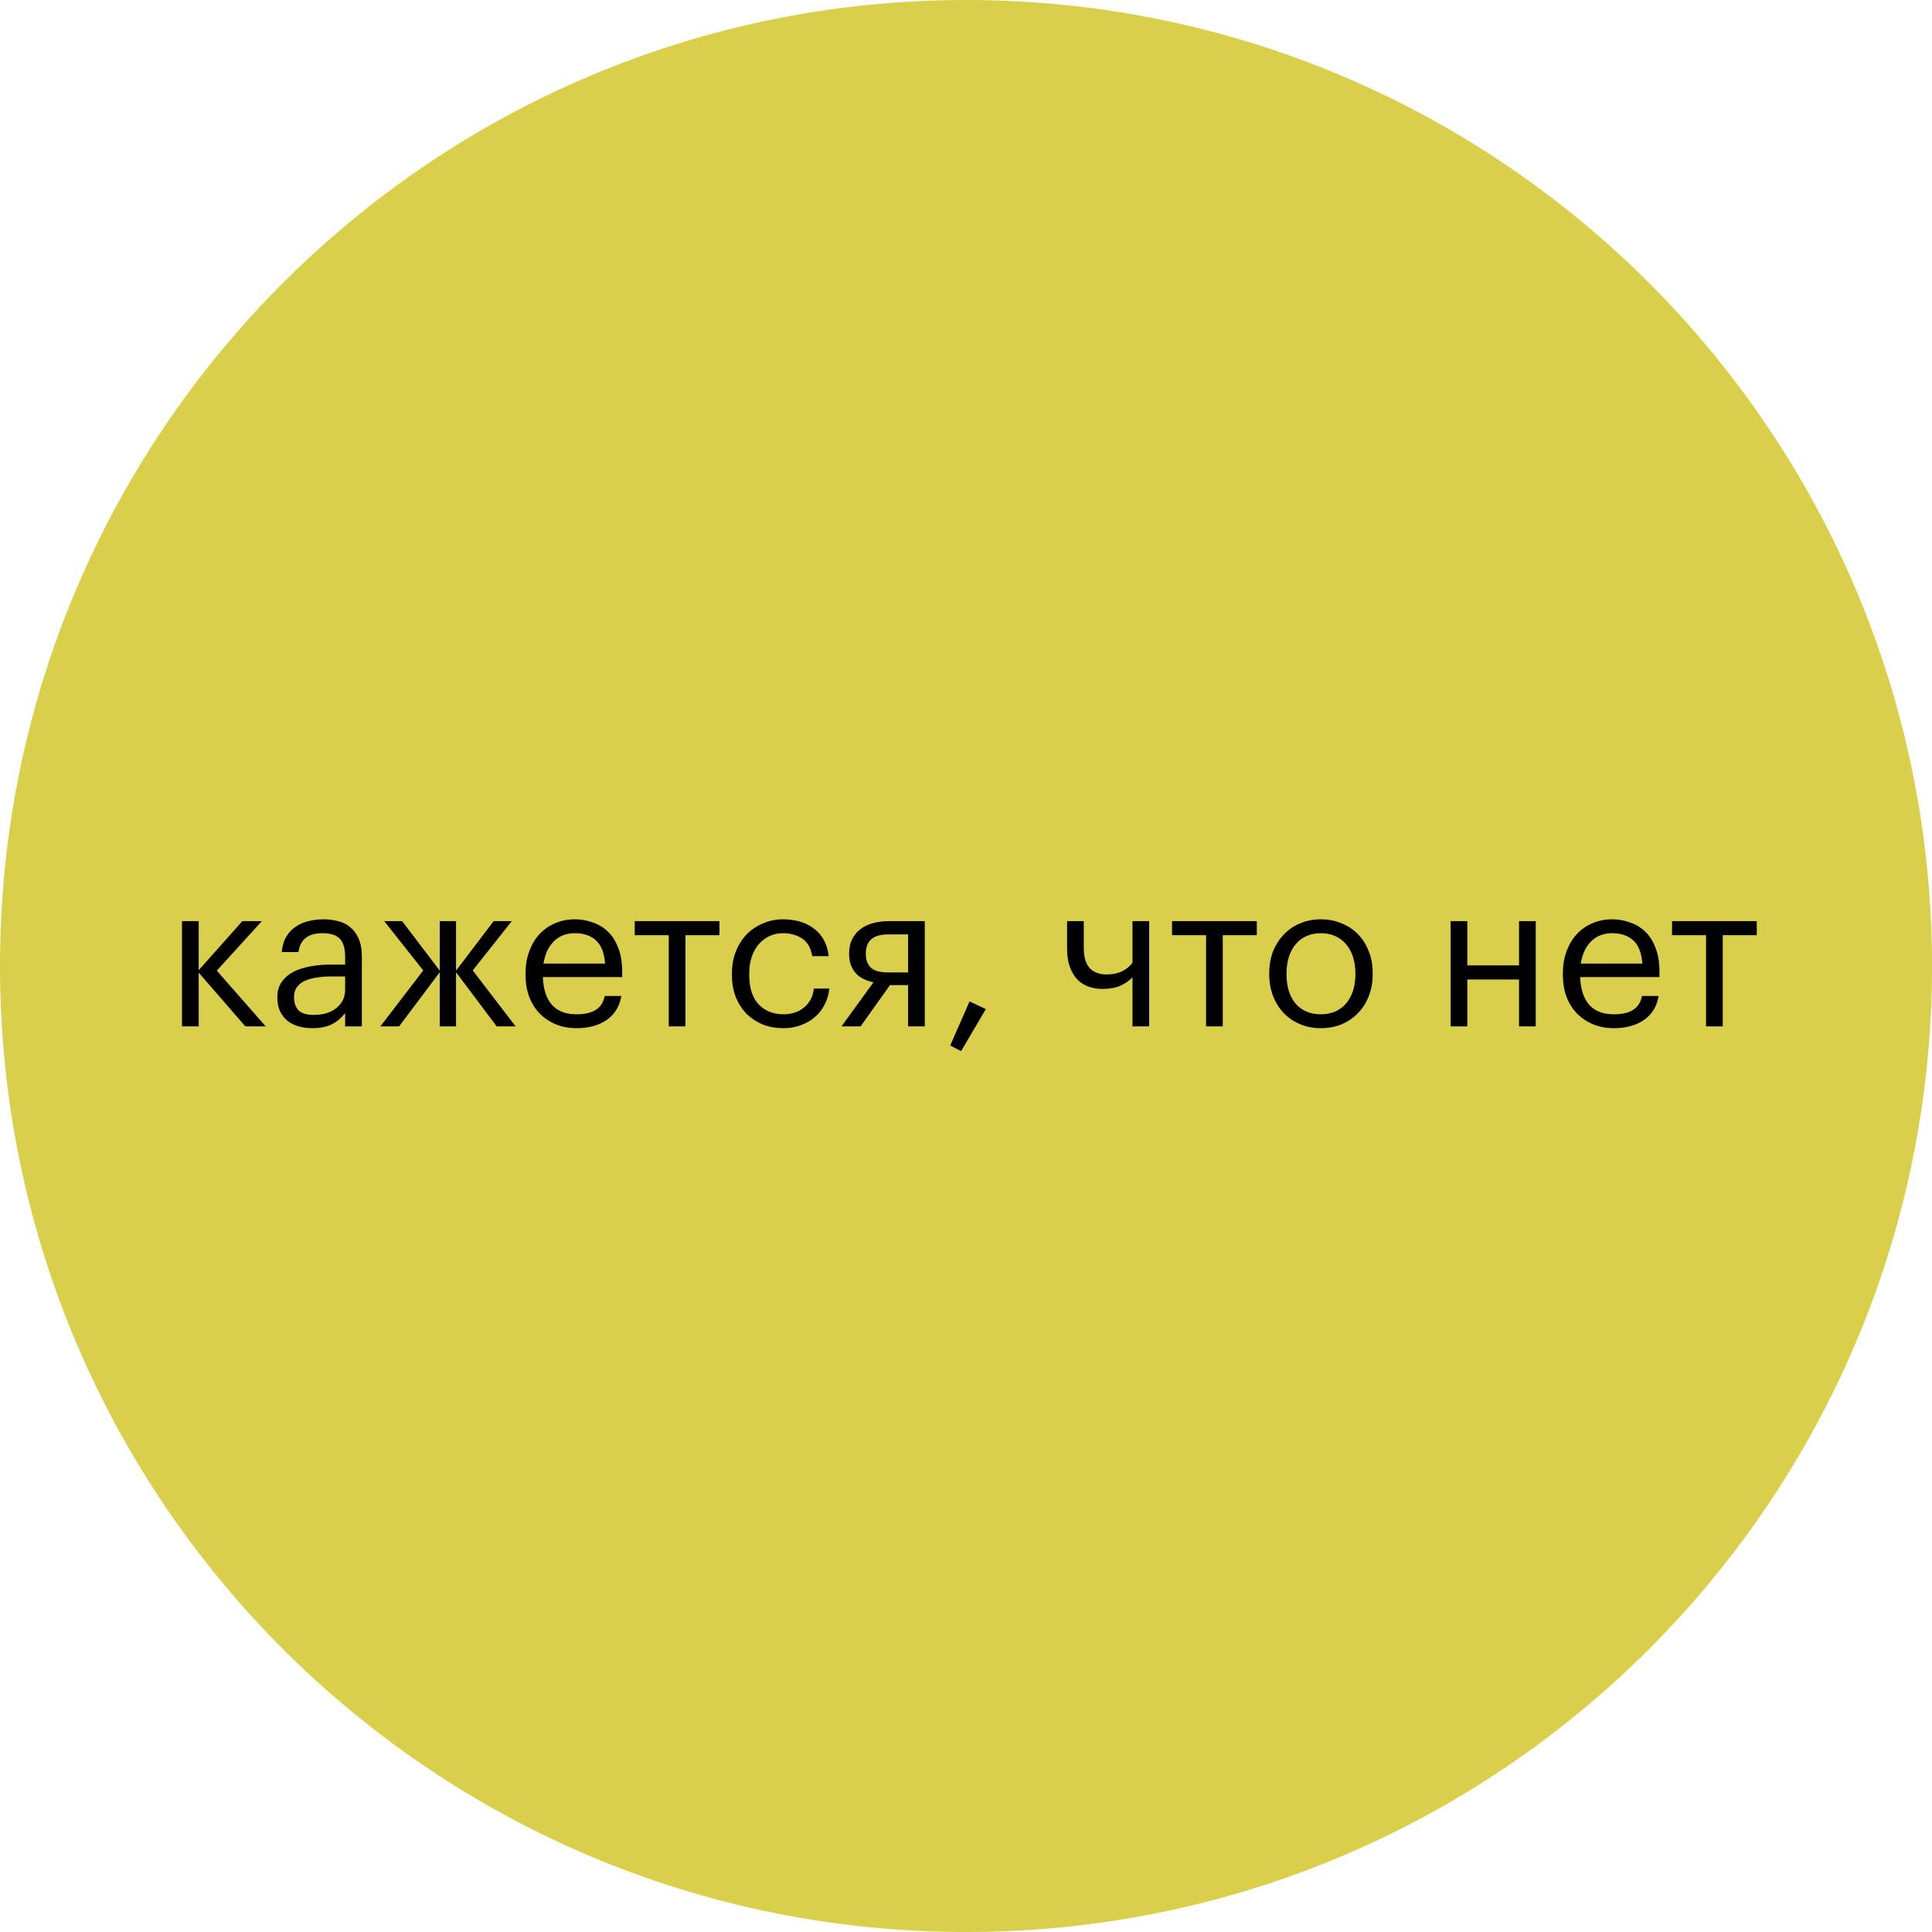 <?xml version="1.0" encoding="UTF-8"?> <svg xmlns="http://www.w3.org/2000/svg" width="480" height="480" viewBox="0 0 480 480" fill="none"> <path d="M480 240C480 372.548 372.548 480 240 480C107.452 480 0 372.548 0 240C0 107.452 107.452 0 240 0C372.548 0 480 107.452 480 240Z" fill="#D9CF4A"></path> <path d="M49.364 241.65V255H45.214V228.85H49.364V241.05L60.214 228.85H65.064L53.864 241.15L66.014 255H60.964L49.364 241.65ZM77.601 255.45C76.401 255.45 75.267 255.3 74.201 255C73.134 254.7 72.201 254.233 71.401 253.6C70.634 252.967 70.017 252.167 69.551 251.2C69.117 250.233 68.901 249.083 68.901 247.75C68.901 246.25 69.267 244.983 70.001 243.95C70.734 242.917 71.701 242.083 72.901 241.45C74.134 240.817 75.534 240.367 77.101 240.1C78.701 239.8 80.334 239.65 82.001 239.65H85.751V237.75C85.751 235.65 85.317 234.15 84.451 233.25C83.584 232.317 82.151 231.85 80.151 231.85C76.551 231.85 74.551 233.417 74.151 236.55H70.001C70.134 235.05 70.501 233.783 71.101 232.75C71.734 231.717 72.517 230.883 73.451 230.25C74.417 229.583 75.484 229.117 76.651 228.85C77.851 228.55 79.084 228.4 80.351 228.4C81.584 228.4 82.784 228.55 83.951 228.85C85.117 229.117 86.134 229.617 87.001 230.35C87.867 231.05 88.567 232 89.101 233.2C89.634 234.4 89.901 235.917 89.901 237.75V255H85.751V251.7C84.784 252.933 83.667 253.867 82.401 254.5C81.134 255.133 79.534 255.45 77.601 255.45ZM78.001 252.15C79.101 252.15 80.117 252.017 81.051 251.75C82.017 251.45 82.834 251.033 83.501 250.5C84.201 249.967 84.751 249.317 85.151 248.55C85.551 247.75 85.751 246.85 85.751 245.85V242.6H82.151C80.851 242.6 79.634 242.7 78.501 242.9C77.401 243.067 76.434 243.35 75.601 243.75C74.801 244.15 74.167 244.683 73.701 245.35C73.267 245.983 73.051 246.783 73.051 247.75C73.051 249.117 73.417 250.2 74.151 251C74.884 251.767 76.167 252.15 78.001 252.15ZM109.253 241.55L99.153 255H94.503L105.153 241.1L95.453 228.85H99.903L109.253 241.15V228.85H113.303V241.15L122.653 228.85H127.153L117.453 241.1L128.103 255H123.403L113.303 241.55V255H109.253V241.55ZM143.225 255.45C141.359 255.45 139.659 255.133 138.125 254.5C136.592 253.867 135.259 252.983 134.125 251.85C132.992 250.683 132.109 249.283 131.475 247.65C130.875 246.017 130.575 244.2 130.575 242.2V241.8C130.575 239.833 130.875 238.033 131.475 236.4C132.075 234.733 132.909 233.317 133.975 232.15C135.075 230.95 136.375 230.033 137.875 229.4C139.375 228.733 141.025 228.4 142.825 228.4C144.325 228.4 145.775 228.65 147.175 229.15C148.609 229.617 149.875 230.367 150.975 231.4C152.075 232.433 152.942 233.783 153.575 235.45C154.242 237.083 154.575 239.067 154.575 241.4V242.75H134.875C134.975 245.75 135.725 248.05 137.125 249.65C138.525 251.217 140.575 252 143.275 252C147.375 252 149.692 250.483 150.225 247.45H154.375C153.909 250.083 152.675 252.083 150.675 253.45C148.675 254.783 146.192 255.45 143.225 255.45ZM150.325 239.4C150.125 236.7 149.359 234.767 148.025 233.6C146.725 232.433 144.992 231.85 142.825 231.85C140.692 231.85 138.942 232.533 137.575 233.9C136.242 235.233 135.392 237.067 135.025 239.4H150.325ZM178.749 232.35H170.299V255H166.149V232.35H157.699V228.85H178.749V232.35ZM194.645 255.45C192.812 255.45 191.112 255.15 189.545 254.55C188.012 253.917 186.662 253.033 185.495 251.9C184.362 250.733 183.462 249.333 182.795 247.7C182.162 246.067 181.845 244.233 181.845 242.2V241.8C181.845 239.8 182.178 237.983 182.845 236.35C183.512 234.683 184.412 233.267 185.545 232.1C186.712 230.933 188.062 230.033 189.595 229.4C191.128 228.733 192.778 228.4 194.545 228.4C195.912 228.4 197.228 228.567 198.495 228.9C199.795 229.233 200.945 229.767 201.945 230.5C202.978 231.2 203.845 232.133 204.545 233.3C205.245 234.467 205.695 235.883 205.895 237.55H201.795C201.462 235.483 200.612 234.017 199.245 233.15C197.912 232.283 196.345 231.85 194.545 231.85C193.345 231.85 192.228 232.083 191.195 232.55C190.195 233.017 189.312 233.683 188.545 234.55C187.812 235.383 187.228 236.417 186.795 237.65C186.362 238.883 186.145 240.267 186.145 241.8V242.2C186.145 245.433 186.928 247.883 188.495 249.55C190.095 251.183 192.162 252 194.695 252C195.628 252 196.512 251.867 197.345 251.6C198.212 251.333 198.978 250.933 199.645 250.4C200.345 249.867 200.912 249.2 201.345 248.4C201.812 247.6 202.095 246.667 202.195 245.6H206.045C205.912 247 205.528 248.317 204.895 249.55C204.295 250.75 203.495 251.783 202.495 252.65C201.495 253.517 200.328 254.2 198.995 254.7C197.662 255.2 196.212 255.45 194.645 255.45ZM220.711 232.15C218.744 232.15 217.311 232.567 216.411 233.4C215.544 234.2 215.111 235.367 215.111 236.9V237.05C215.111 238.483 215.527 239.6 216.361 240.4C217.194 241.2 218.644 241.6 220.711 241.6H225.611V232.15H220.711ZM213.811 255H209.061L217.011 244.05C216.211 243.883 215.444 243.633 214.711 243.3C213.977 242.967 213.327 242.517 212.761 241.95C212.227 241.383 211.794 240.7 211.461 239.9C211.127 239.1 210.961 238.15 210.961 237.05V236.9C210.961 235.467 211.227 234.25 211.761 233.25C212.294 232.217 213.011 231.383 213.911 230.75C214.811 230.083 215.861 229.6 217.061 229.3C218.294 229 219.594 228.85 220.961 228.85H229.761V255H225.611V244.75H221.111L213.811 255ZM236.082 259.75L240.882 248.8L244.932 250.7L238.782 261.15L236.082 259.75ZM281.362 255V242.8C280.595 243.633 279.595 244.333 278.362 244.9C277.129 245.433 275.629 245.7 273.862 245.7C272.695 245.7 271.579 245.517 270.512 245.15C269.445 244.783 268.512 244.2 267.712 243.4C266.912 242.567 266.279 241.517 265.812 240.25C265.345 238.983 265.112 237.45 265.112 235.65V228.85H269.262V235.45C269.262 237.75 269.745 239.433 270.712 240.5C271.712 241.567 273.129 242.1 274.962 242.1C276.362 242.1 277.612 241.85 278.712 241.35C279.812 240.817 280.695 240.1 281.362 239.2V228.85H285.512V255H281.362ZM312.245 232.35H303.795V255H299.645V232.35H291.195V228.85H312.245V232.35ZM328.191 252C329.491 252 330.674 251.767 331.741 251.3C332.808 250.833 333.708 250.167 334.441 249.3C335.174 248.433 335.741 247.4 336.141 246.2C336.541 244.967 336.741 243.617 336.741 242.15V241.8C336.741 240.3 336.541 238.933 336.141 237.7C335.741 236.467 335.158 235.417 334.391 234.55C333.658 233.683 332.758 233.017 331.691 232.55C330.658 232.083 329.491 231.85 328.191 231.85C326.891 231.85 325.708 232.083 324.641 232.55C323.574 233.017 322.674 233.683 321.941 234.55C321.208 235.417 320.641 236.467 320.241 237.7C319.841 238.9 319.641 240.25 319.641 241.75V242.15C319.641 245.15 320.391 247.55 321.891 249.35C323.424 251.117 325.524 252 328.191 252ZM328.141 255.45C326.274 255.45 324.558 255.117 322.991 254.45C321.424 253.783 320.074 252.867 318.941 251.7C317.808 250.5 316.924 249.083 316.291 247.45C315.658 245.817 315.341 244.05 315.341 242.15V241.75C315.341 239.783 315.658 237.983 316.291 236.35C316.958 234.717 317.858 233.317 318.991 232.15C320.124 230.95 321.474 230.033 323.041 229.4C324.608 228.733 326.324 228.4 328.191 228.4C330.024 228.4 331.724 228.733 333.291 229.4C334.891 230.033 336.258 230.933 337.391 232.1C338.524 233.267 339.408 234.667 340.041 236.3C340.708 237.933 341.041 239.733 341.041 241.7V242.1C341.041 244.067 340.708 245.883 340.041 247.55C339.408 249.183 338.508 250.583 337.341 251.75C336.208 252.917 334.858 253.833 333.291 254.5C331.724 255.133 330.008 255.45 328.141 255.45ZM377.399 243.35H364.549V255H360.399V228.85H364.549V239.85H377.399V228.85H381.549V255H377.399V243.35ZM400.94 255.45C399.074 255.45 397.374 255.133 395.84 254.5C394.307 253.867 392.974 252.983 391.84 251.85C390.707 250.683 389.824 249.283 389.19 247.65C388.59 246.017 388.29 244.2 388.29 242.2V241.8C388.29 239.833 388.59 238.033 389.19 236.4C389.79 234.733 390.624 233.317 391.69 232.15C392.79 230.95 394.09 230.033 395.59 229.4C397.09 228.733 398.74 228.4 400.54 228.4C402.04 228.4 403.49 228.65 404.89 229.15C406.324 229.617 407.59 230.367 408.69 231.4C409.79 232.433 410.657 233.783 411.29 235.45C411.957 237.083 412.29 239.067 412.29 241.4V242.75H392.59C392.69 245.75 393.44 248.05 394.84 249.65C396.24 251.217 398.29 252 400.99 252C405.09 252 407.407 250.483 407.94 247.45H412.09C411.624 250.083 410.39 252.083 408.39 253.45C406.39 254.783 403.907 255.45 400.94 255.45ZM408.04 239.4C407.84 236.7 407.074 234.767 405.74 233.6C404.44 232.433 402.707 231.85 400.54 231.85C398.407 231.85 396.657 232.533 395.29 233.9C393.957 235.233 393.107 237.067 392.74 239.4H408.04ZM436.464 232.35H428.014V255H423.864V232.35H415.414V228.85H436.464V232.35Z" fill="black"></path> </svg> 